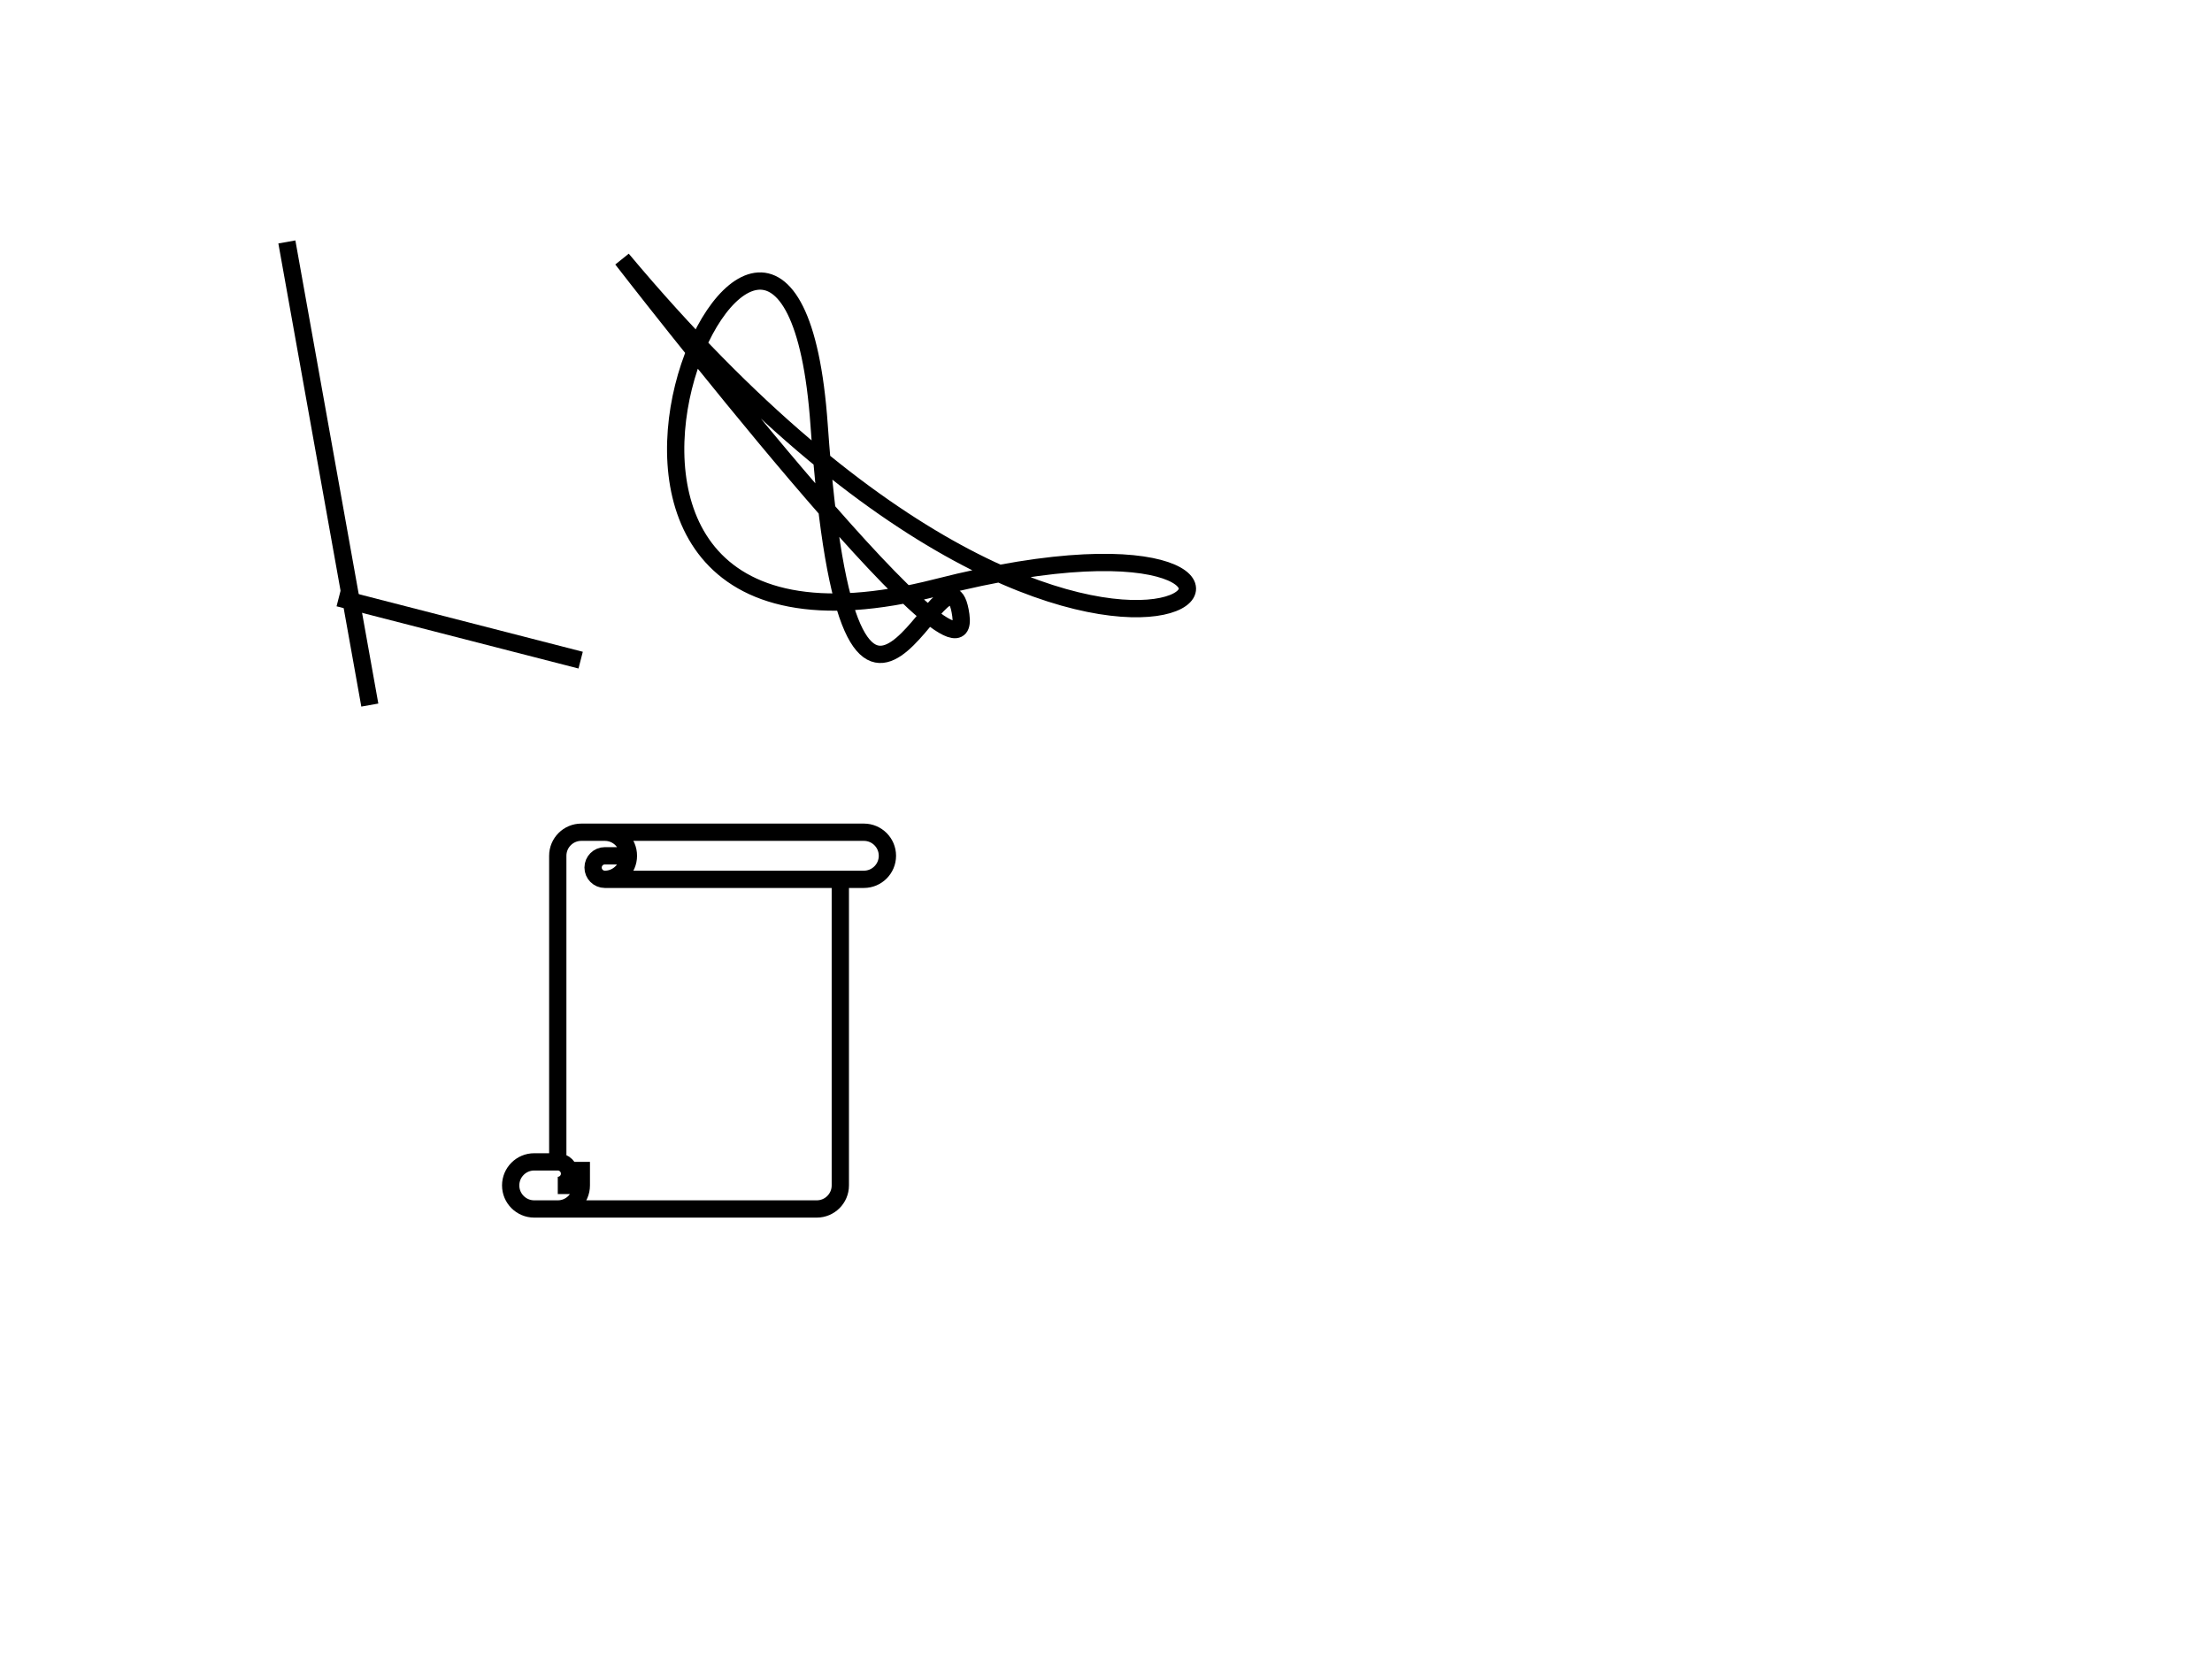 <?xml version="1.0" encoding="UTF-8"?>
<svg width="640" height="480" xmlns="http://www.w3.org/2000/svg" xmlns:svg="http://www.w3.org/2000/svg">
 <!-- Created with SVG-edit - http://svg-edit.googlecode.com/ -->
 <g>
  <title>Layer 1</title>

  <line id="svg_1" y2="204" x2="107" y1="70" x1="83" stroke-width="5" stroke="#000000" fill="none"/>
  <line id="svg_2" y2="191" x2="168" y1="173" x1="98" stroke-width="5" stroke="#000000" fill="none"/>
  <path id="svg_3" d="m161.38,336.165l0,-88.563l0,0c0,-3.762 3.05,-6.813 6.813,-6.813l81.75,0c3.762,0 6.813,3.05 6.813,6.813c0,3.762 -3.05,6.813 -6.813,6.813l-6.813,0l0,88.563c0,3.762 -3.05,6.813 -6.813,6.813l-81.75,0l0,0c-3.762,0 -6.813,-3.05 -6.813,-6.813c0,-3.762 3.05,-6.813 6.813,-6.813l6.813,0zm13.625,-95.375l0,0c3.762,0 6.813,3.05 6.813,6.813c0,3.762 -3.05,6.813 -6.813,6.813c-1.881,0 -3.406,-1.525 -3.406,-3.406c0,-1.881 1.525,-3.406 3.406,-3.406l6.813,0m68.125,6.813l-74.938,0m-13.625,81.75l0,0c1.881,0 3.406,1.525 3.406,3.406c0,1.881 -1.525,3.406 -3.406,3.406l6.813,0m-6.813,6.813l0,0c3.762,0 6.813,-3.05 6.813,-6.813l0,-6.813" stroke-width="5" stroke="#000000" fill="none"/>
  <path id="svg_4" d="m180,75c149,178 232,59 91,95c-141,36 -43,-175 -34,-47c9,128 37,26 41,55c4,29 -98,-103 -98,-103z" stroke-width="5" stroke="#000000" fill="none"/>
 </g>
</svg>